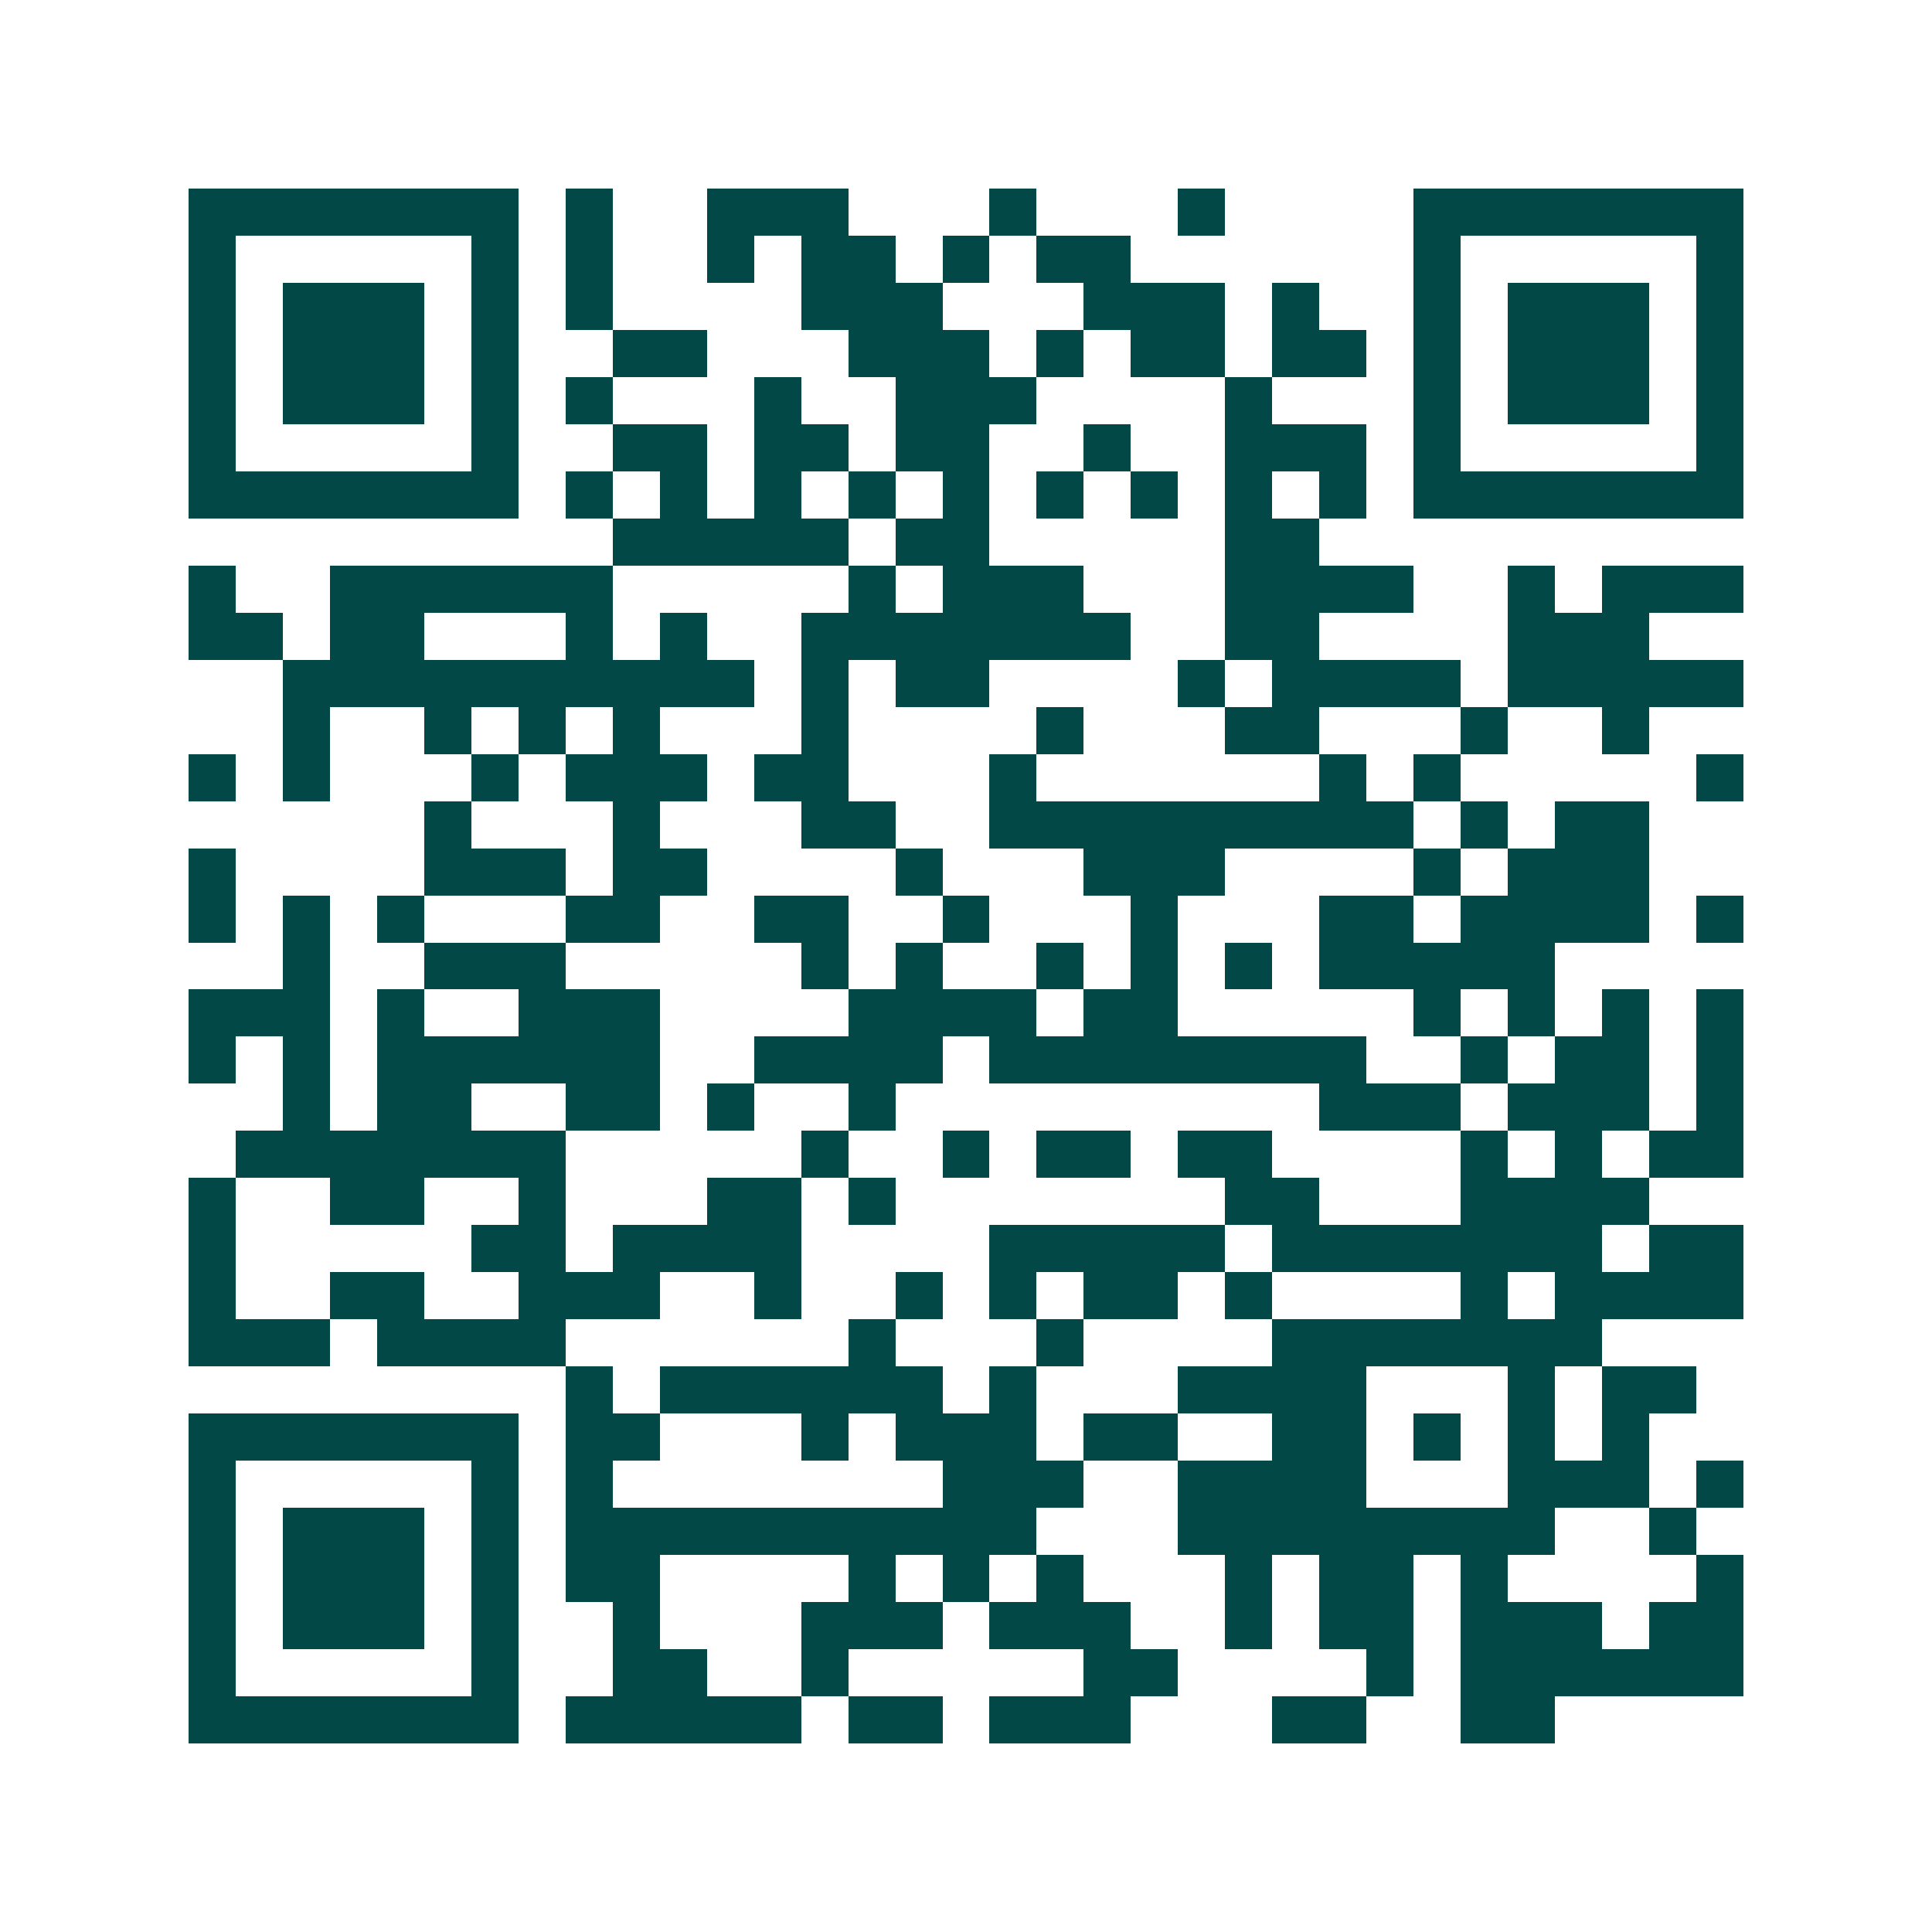 <svg xmlns="http://www.w3.org/2000/svg" width="200" height="200" viewBox="0 0 41 41" shape-rendering="crispEdges"><path fill="#ffffff" d="M0 0h41v41H0z"/><path stroke="#014847" d="M4 4.5h7m1 0h1m2 0h3m3 0h1m3 0h1m4 0h7M4 5.5h1m5 0h1m1 0h1m2 0h1m1 0h2m1 0h1m1 0h2m6 0h1m5 0h1M4 6.5h1m1 0h3m1 0h1m1 0h1m4 0h3m3 0h3m1 0h1m2 0h1m1 0h3m1 0h1M4 7.5h1m1 0h3m1 0h1m2 0h2m3 0h3m1 0h1m1 0h2m1 0h2m1 0h1m1 0h3m1 0h1M4 8.5h1m1 0h3m1 0h1m1 0h1m3 0h1m2 0h3m4 0h1m3 0h1m1 0h3m1 0h1M4 9.5h1m5 0h1m2 0h2m1 0h2m1 0h2m2 0h1m2 0h3m1 0h1m5 0h1M4 10.5h7m1 0h1m1 0h1m1 0h1m1 0h1m1 0h1m1 0h1m1 0h1m1 0h1m1 0h1m1 0h7M13 11.5h5m1 0h2m5 0h2M4 12.5h1m2 0h6m5 0h1m1 0h3m3 0h4m2 0h1m1 0h3M4 13.5h2m1 0h2m3 0h1m1 0h1m2 0h7m2 0h2m4 0h3M6 14.5h10m1 0h1m1 0h2m4 0h1m1 0h4m1 0h5M6 15.5h1m2 0h1m1 0h1m1 0h1m3 0h1m4 0h1m3 0h2m3 0h1m2 0h1M4 16.5h1m1 0h1m3 0h1m1 0h3m1 0h2m3 0h1m6 0h1m1 0h1m5 0h1M9 17.5h1m3 0h1m3 0h2m2 0h9m1 0h1m1 0h2M4 18.5h1m4 0h3m1 0h2m4 0h1m3 0h3m4 0h1m1 0h3M4 19.5h1m1 0h1m1 0h1m3 0h2m2 0h2m2 0h1m3 0h1m3 0h2m1 0h4m1 0h1M6 20.5h1m2 0h3m5 0h1m1 0h1m2 0h1m1 0h1m1 0h1m1 0h5M4 21.5h3m1 0h1m2 0h3m4 0h4m1 0h2m5 0h1m1 0h1m1 0h1m1 0h1M4 22.5h1m1 0h1m1 0h6m2 0h4m1 0h8m2 0h1m1 0h2m1 0h1M6 23.5h1m1 0h2m2 0h2m1 0h1m2 0h1m9 0h3m1 0h3m1 0h1M5 24.5h7m5 0h1m2 0h1m1 0h2m1 0h2m4 0h1m1 0h1m1 0h2M4 25.5h1m2 0h2m2 0h1m3 0h2m1 0h1m7 0h2m3 0h4M4 26.5h1m5 0h2m1 0h4m4 0h5m1 0h7m1 0h2M4 27.5h1m2 0h2m2 0h3m2 0h1m2 0h1m1 0h1m1 0h2m1 0h1m4 0h1m1 0h4M4 28.5h3m1 0h4m6 0h1m3 0h1m4 0h7M12 29.5h1m1 0h6m1 0h1m3 0h4m3 0h1m1 0h2M4 30.5h7m1 0h2m3 0h1m1 0h3m1 0h2m2 0h2m1 0h1m1 0h1m1 0h1M4 31.5h1m5 0h1m1 0h1m7 0h3m2 0h4m3 0h3m1 0h1M4 32.5h1m1 0h3m1 0h1m1 0h10m3 0h8m2 0h1M4 33.5h1m1 0h3m1 0h1m1 0h2m4 0h1m1 0h1m1 0h1m3 0h1m1 0h2m1 0h1m4 0h1M4 34.5h1m1 0h3m1 0h1m2 0h1m3 0h3m1 0h3m2 0h1m1 0h2m1 0h3m1 0h2M4 35.5h1m5 0h1m2 0h2m2 0h1m5 0h2m4 0h1m1 0h6M4 36.5h7m1 0h5m1 0h2m1 0h3m3 0h2m2 0h2"/></svg>
